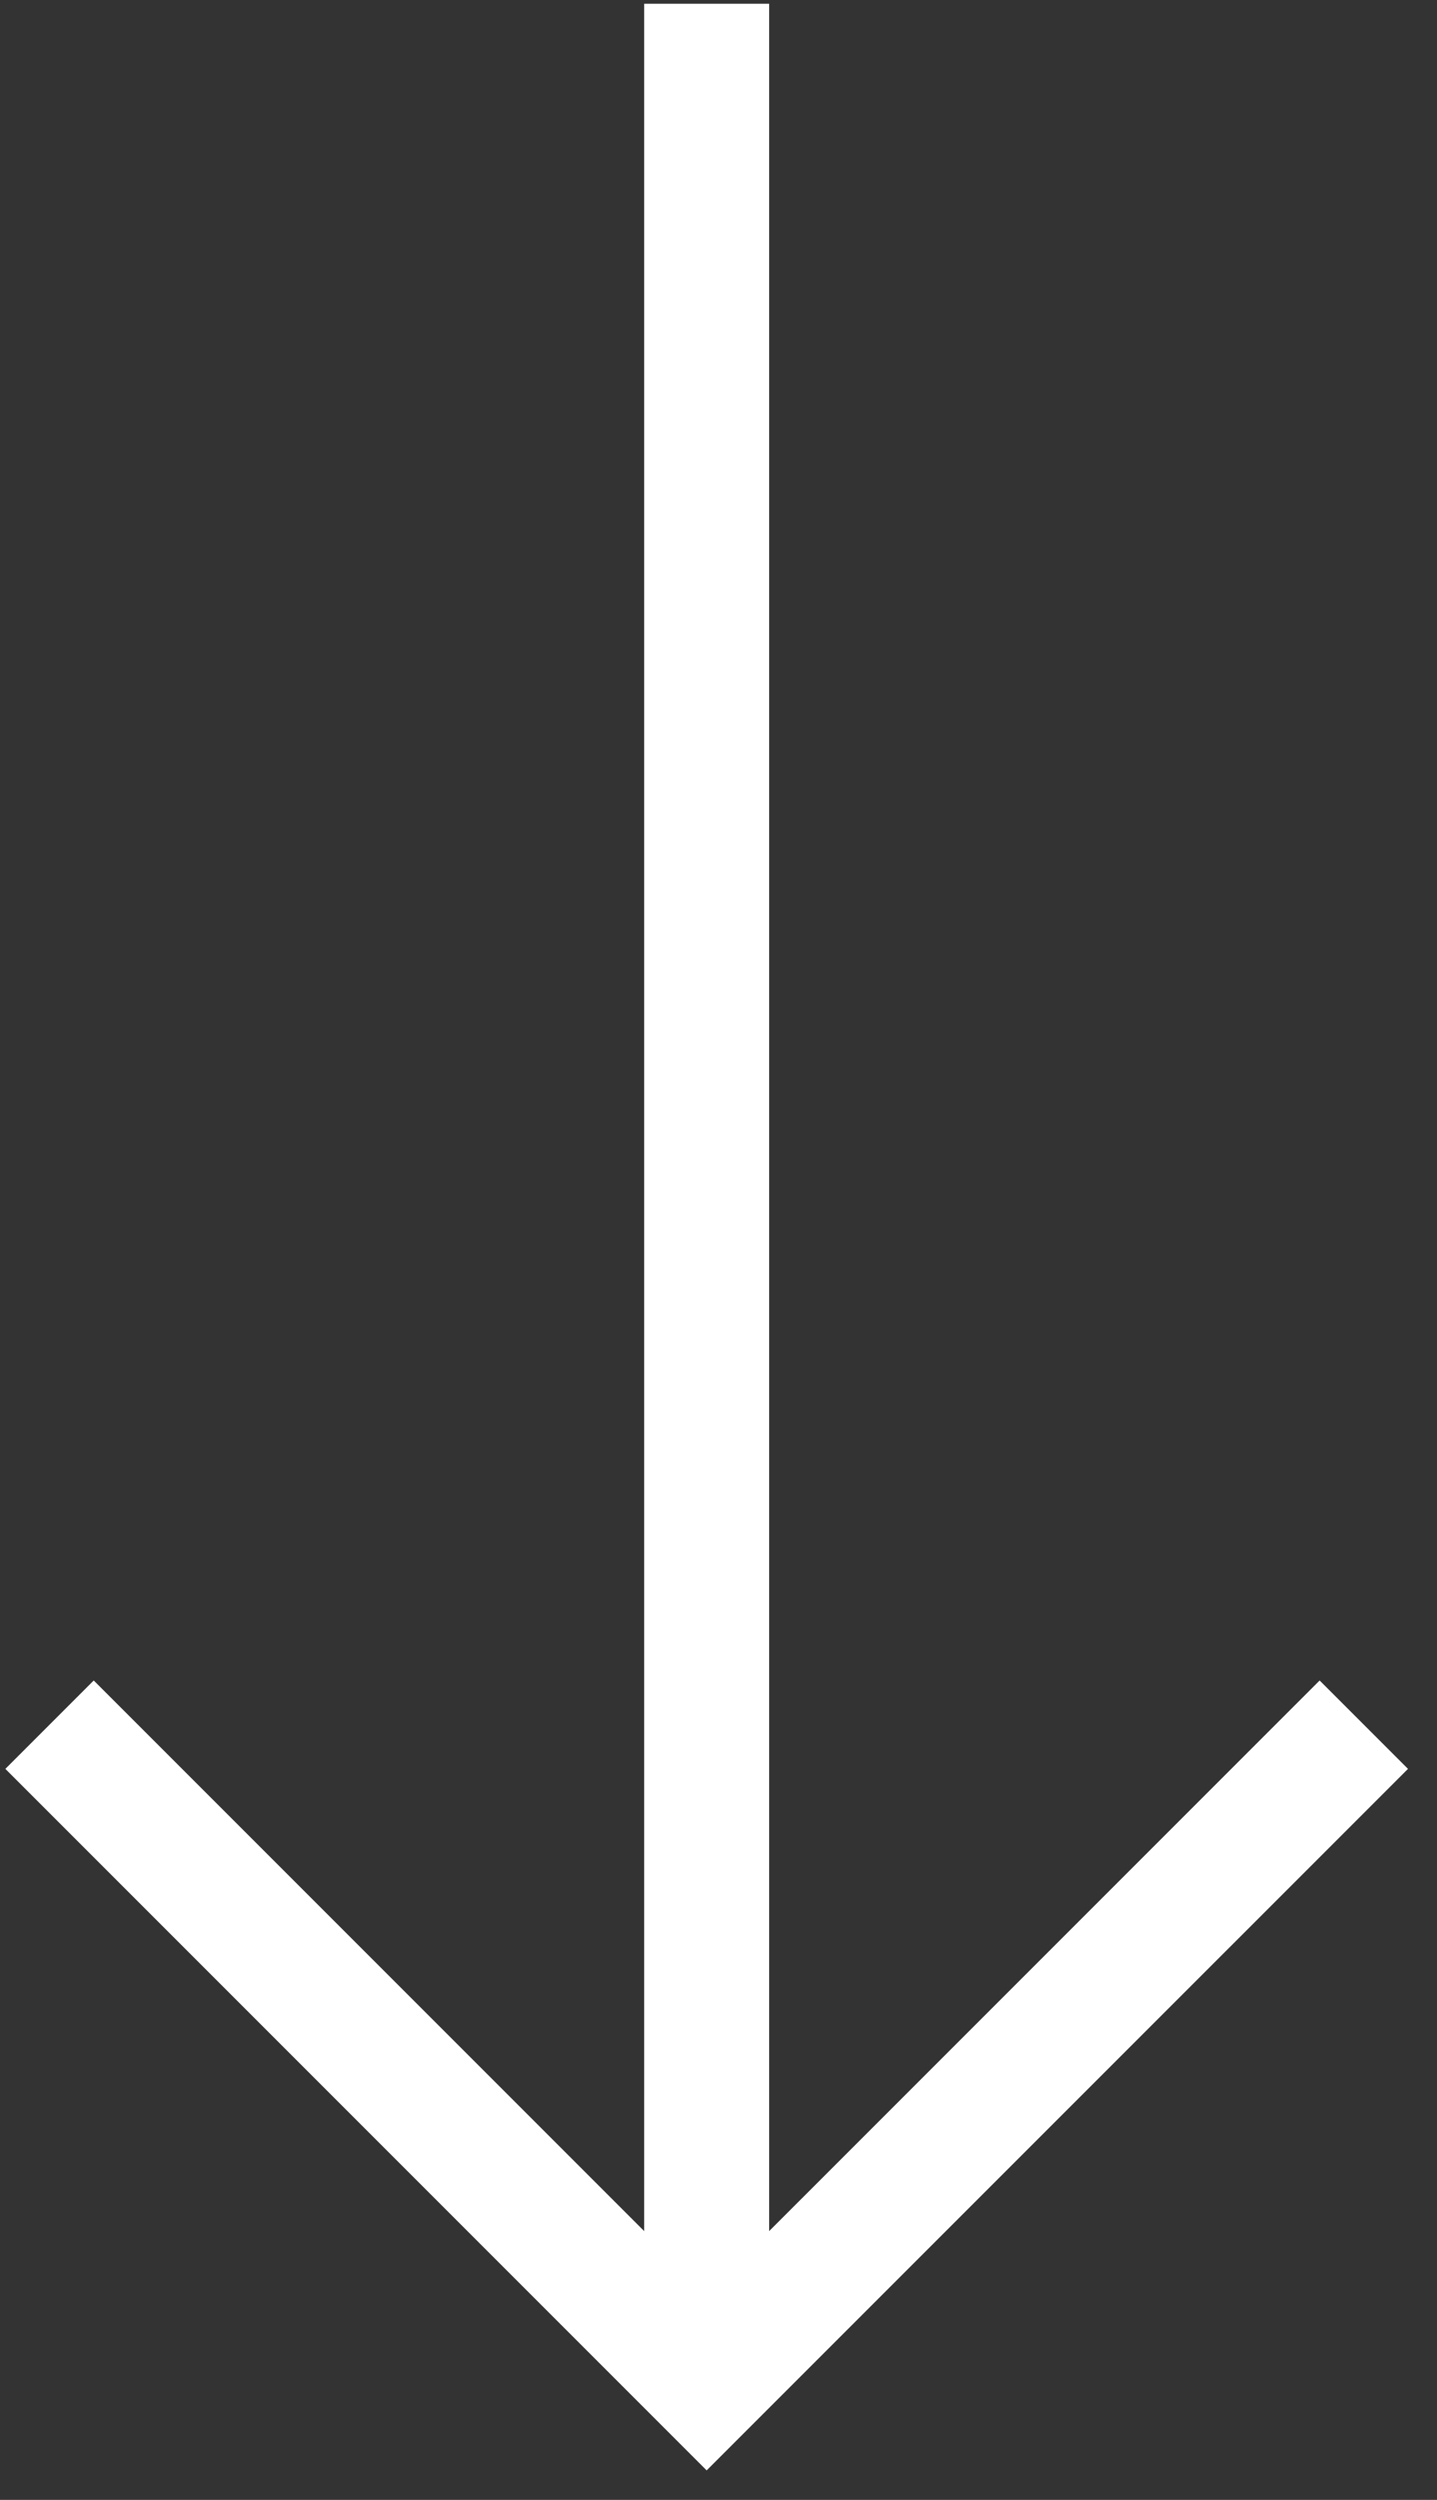 <svg xmlns="http://www.w3.org/2000/svg" width="46" height="80" fill="none"><rect width="100%" height="100%" fill="#333333" stroke="none"/><path stroke="#fff" stroke-miterlimit="10" stroke-width="4" d="M43.657 55.192 22.621 76.227 1.586 55.192m21.035 21.035V.12"/></svg>